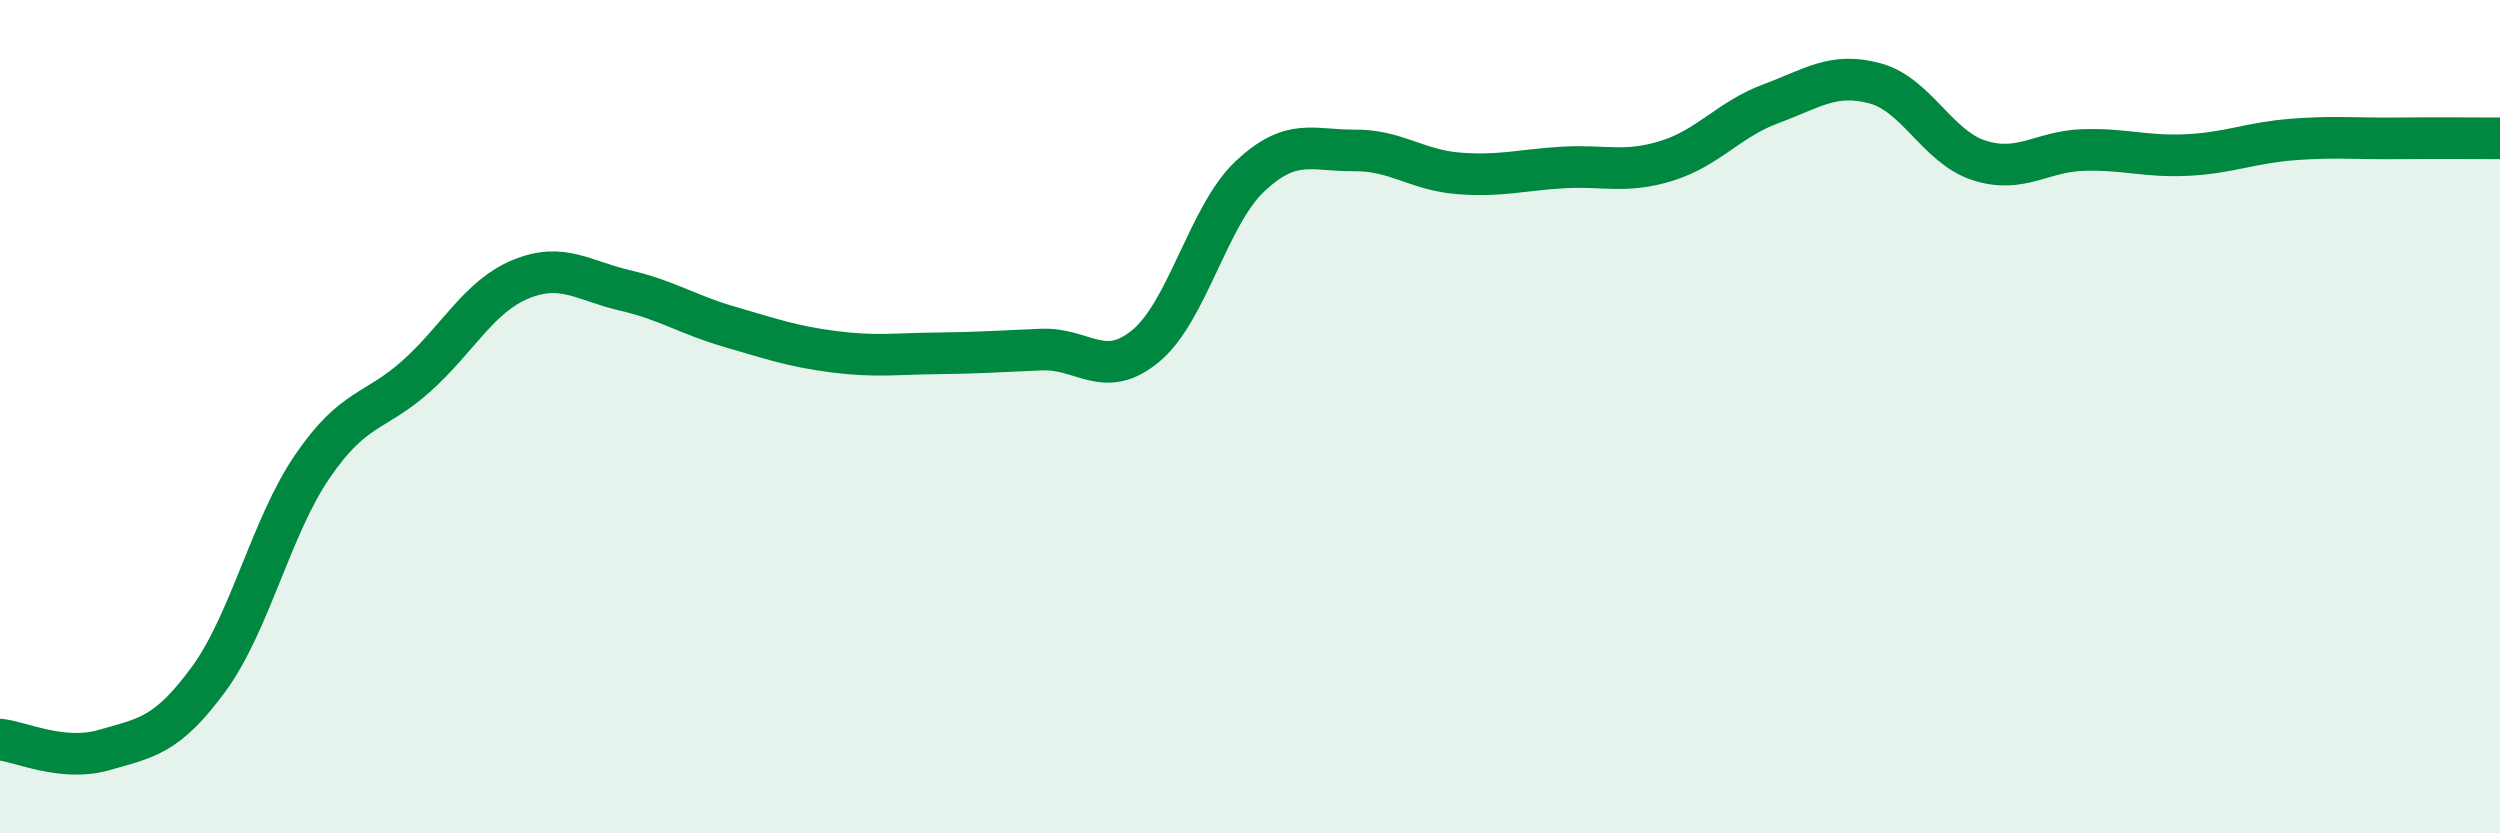 
    <svg width="60" height="20" viewBox="0 0 60 20" xmlns="http://www.w3.org/2000/svg">
      <path
        d="M 0,17.75 C 0.5,17.8 1.5,18.29 2.5,18 C 3.5,17.71 4,17.67 5,16.31 C 6,14.95 6.5,12.65 7.5,11.19 C 8.5,9.73 9,9.92 10,9.02 C 11,8.12 11.5,7.11 12.5,6.7 C 13.5,6.29 14,6.74 15,6.97 C 16,7.2 16.5,7.55 17.5,7.84 C 18.5,8.13 19,8.31 20,8.44 C 21,8.57 21.5,8.49 22.5,8.48 C 23.5,8.47 24,8.43 25,8.39 C 26,8.35 26.5,9.13 27.5,8.3 C 28.5,7.47 29,5.17 30,4.23 C 31,3.29 31.5,3.62 32.5,3.61 C 33.5,3.6 34,4.08 35,4.16 C 36,4.24 36.5,4.08 37.5,4.02 C 38.5,3.96 39,4.17 40,3.86 C 41,3.55 41.5,2.86 42.5,2.49 C 43.5,2.12 44,1.73 45,2 C 46,2.27 46.5,3.53 47.5,3.85 C 48.5,4.17 49,3.63 50,3.6 C 51,3.57 51.5,3.77 52.5,3.72 C 53.5,3.67 54,3.43 55,3.35 C 56,3.27 56.5,3.33 57.5,3.32 C 58.5,3.31 59.5,3.32 60,3.32L60 20L0 20Z"
        fill="#008740"
        opacity="0.1"
        stroke-linecap="round"
        stroke-linejoin="round"
      />
      <path
        d="M 0,17.75 C 0.5,17.8 1.5,18.29 2.5,18 C 3.5,17.71 4,17.67 5,16.31 C 6,14.95 6.5,12.65 7.5,11.19 C 8.5,9.73 9,9.92 10,9.02 C 11,8.12 11.5,7.11 12.5,6.7 C 13.5,6.29 14,6.74 15,6.97 C 16,7.2 16.5,7.55 17.5,7.84 C 18.5,8.13 19,8.31 20,8.44 C 21,8.57 21.5,8.49 22.5,8.48 C 23.5,8.47 24,8.43 25,8.39 C 26,8.35 26.5,9.13 27.5,8.3 C 28.5,7.47 29,5.17 30,4.23 C 31,3.29 31.5,3.62 32.5,3.61 C 33.5,3.6 34,4.08 35,4.16 C 36,4.24 36.5,4.08 37.5,4.02 C 38.5,3.96 39,4.17 40,3.86 C 41,3.55 41.5,2.86 42.5,2.49 C 43.5,2.12 44,1.73 45,2 C 46,2.27 46.5,3.53 47.5,3.85 C 48.5,4.17 49,3.63 50,3.6 C 51,3.57 51.5,3.77 52.5,3.72 C 53.5,3.67 54,3.43 55,3.35 C 56,3.27 56.5,3.33 57.5,3.32 C 58.5,3.31 59.5,3.32 60,3.32"
        stroke="#008740"
        stroke-width="1"
        fill="none"
        stroke-linecap="round"
        stroke-linejoin="round"
      />
    </svg>
  